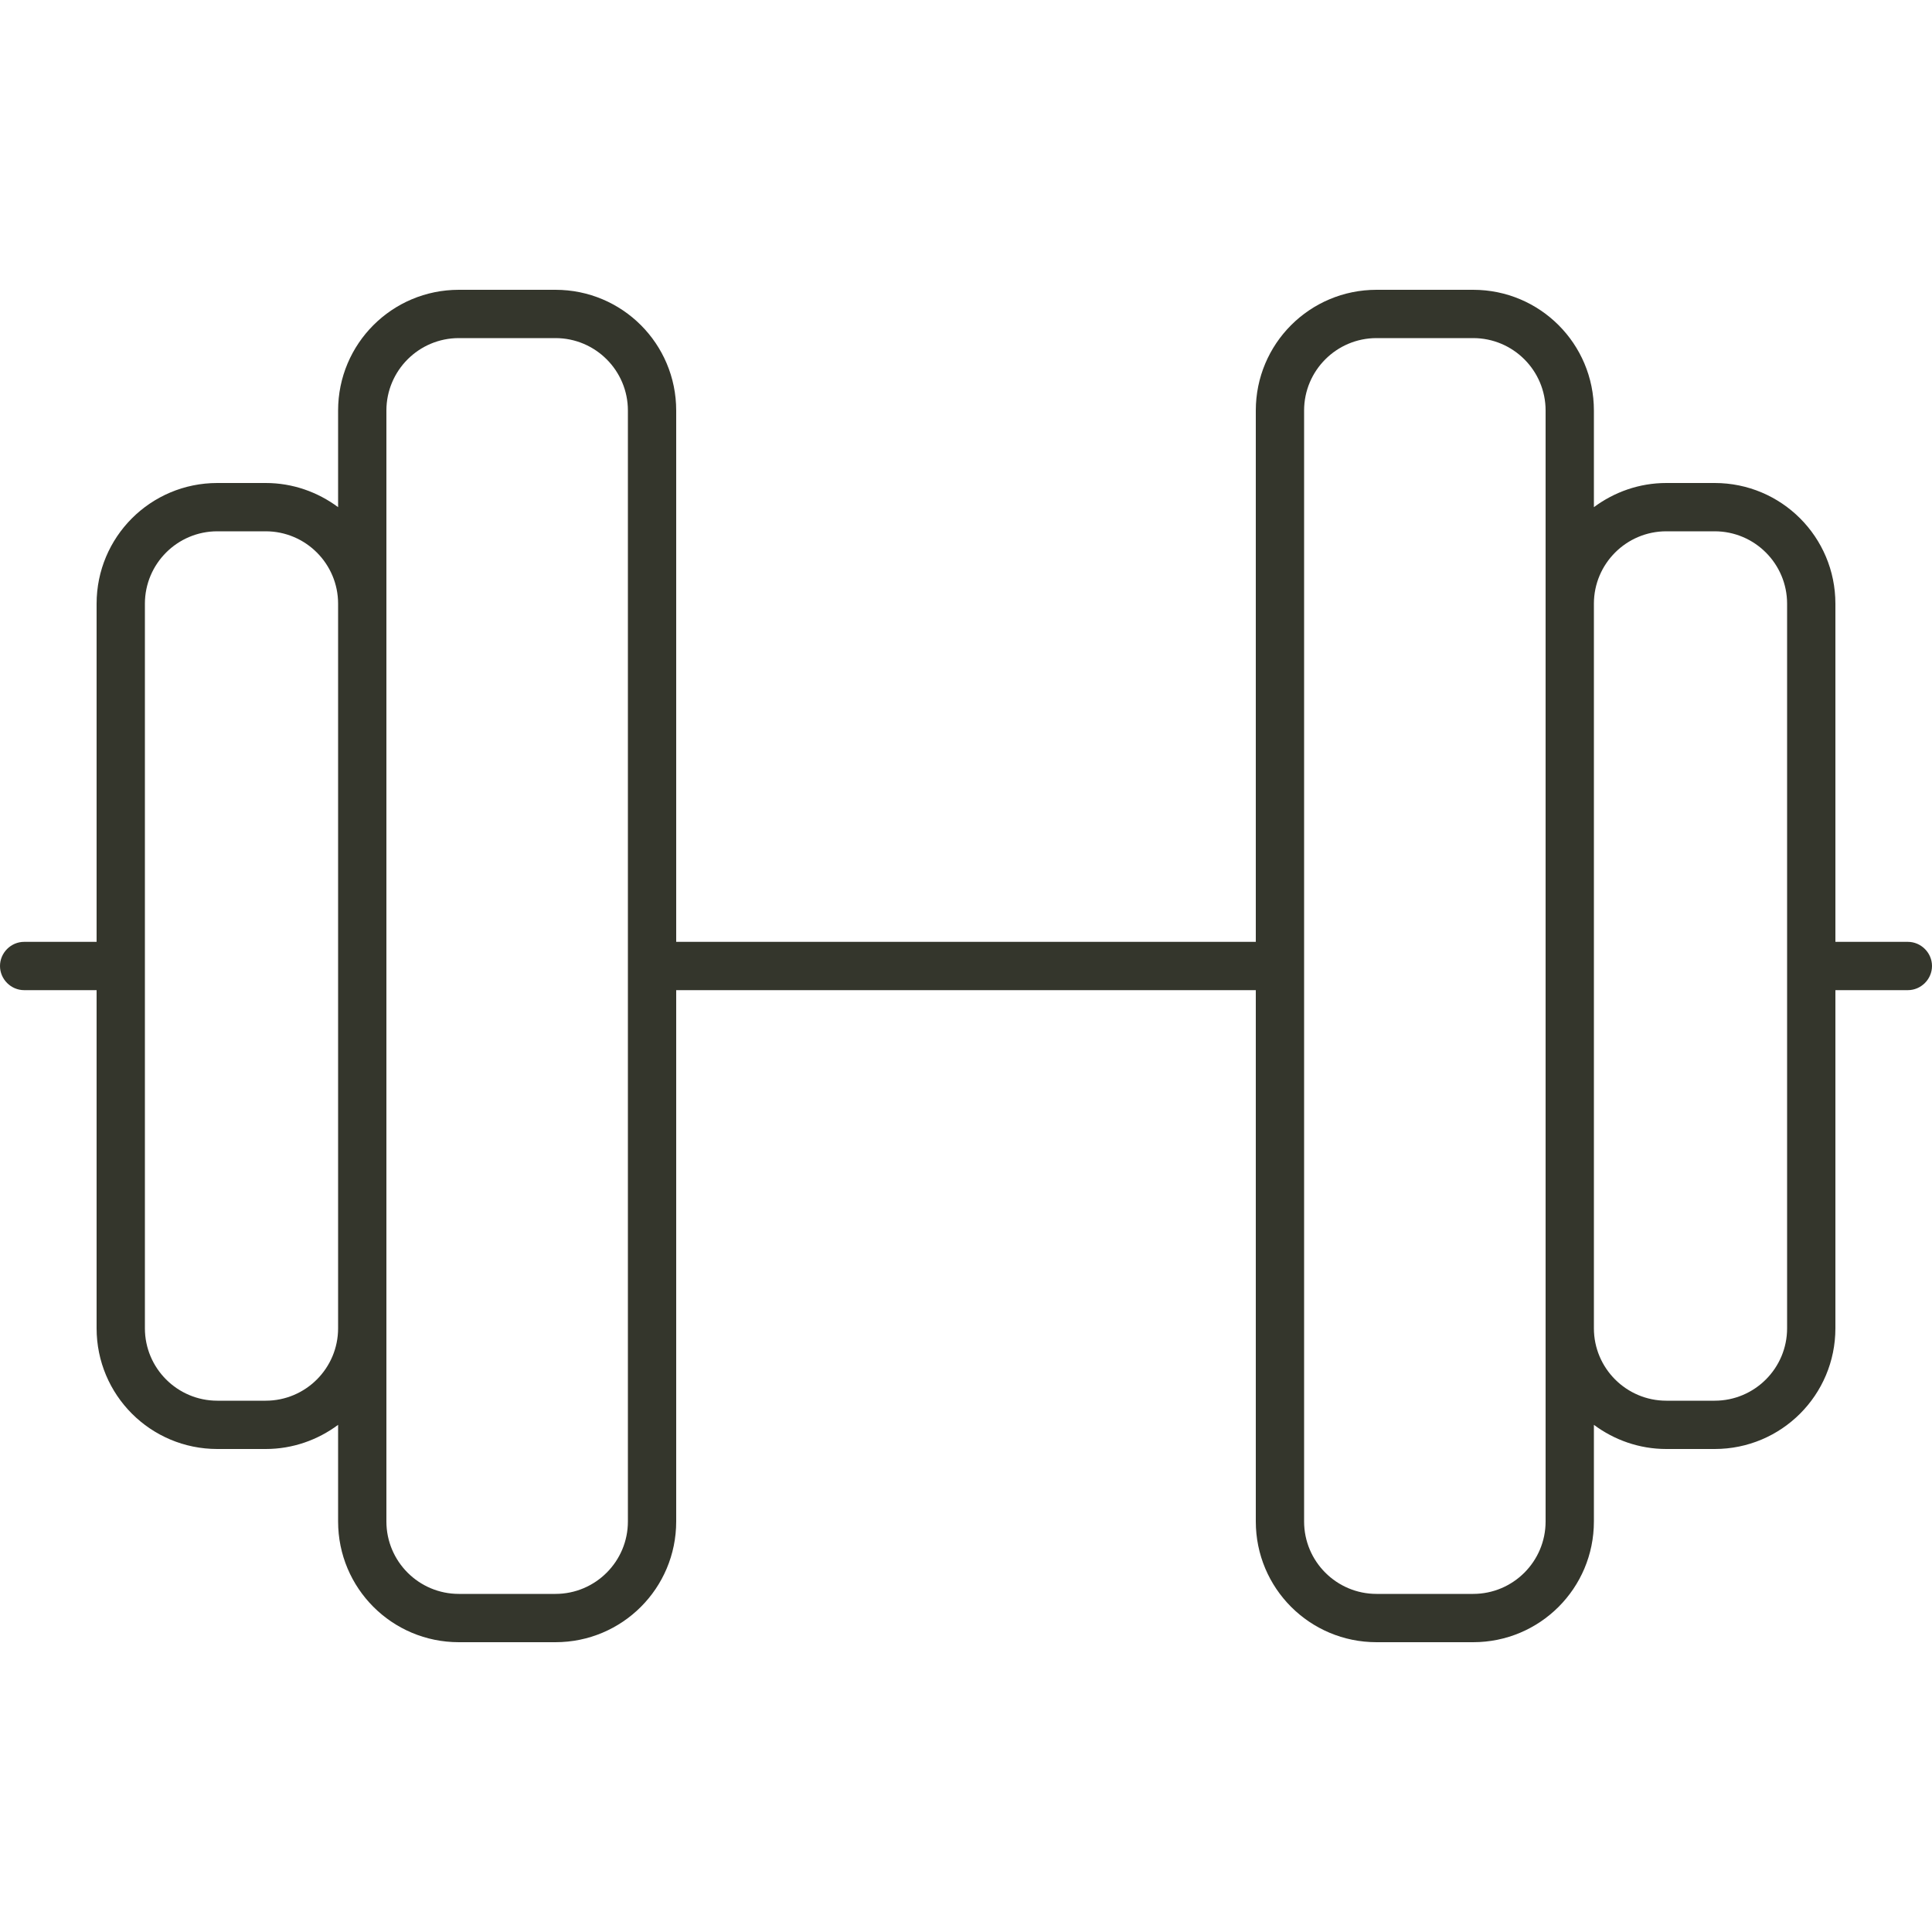 <?xml version="1.0" encoding="UTF-8"?>
<svg xmlns="http://www.w3.org/2000/svg" id="Ebene_1" version="1.1" viewBox="0 0 512 512">
  <defs>
    <style>
      .st0 {
        fill: #34362c;
      }
    </style>
  </defs>
  <path class="st0" d="M147.2,89.6c10.6,0,19.2,8.6,19.2,19.2v294.4c0,10.6-8.6,19.2-19.2,19.2h-25.6c-10.6,0-19.2-8.6-19.2-19.2V108.8c0-10.6,8.6-19.2,19.2-19.2h25.6ZM89.6,377.6v25.6c0,17.7,14.3,32,32,32h25.6c17.7,0,32-14.3,32-32v-140.8h153.6v140.8c0,17.7,14.3,32,32,32h25.6c17.7,0,32-14.3,32-32v-25.6c5.4,4,12,6.4,19.2,6.4h12.8c17.7,0,32-14.3,32-32v-89.6h19.2c3.5,0,6.4-2.9,6.4-6.4s-2.9-6.4-6.4-6.4h-19.2v-89.6c0-17.7-14.3-32-32-32h-12.8c-7.2,0-13.8,2.4-19.2,6.4v-25.6c0-17.7-14.3-32-32-32h-25.6c-17.7,0-32,14.3-32,32v140.8h-153.6V108.8c0-17.7-14.3-32-32-32h-25.6c-17.7,0-32,14.3-32,32v25.6c-5.4-4-12-6.4-19.2-6.4h-12.8c-17.7,0-32,14.3-32,32v89.6H6.4c-3.5,0-6.4,2.9-6.4,6.4s2.9,6.4,6.4,6.4h19.2v89.6c0,17.7,14.3,32,32,32h12.8c7.2,0,13.8-2.4,19.2-6.4ZM422.4,160c0-10.6,8.6-19.2,19.2-19.2h12.8c10.6,0,19.2,8.6,19.2,19.2v192c0,10.6-8.6,19.2-19.2,19.2h-12.8c-10.6,0-19.2-8.6-19.2-19.2v-192ZM409.6,352v51.2c0,10.6-8.6,19.2-19.2,19.2h-25.6c-10.6,0-19.2-8.6-19.2-19.2V108.8c0-10.6,8.6-19.2,19.2-19.2h25.6c10.6,0,19.2,8.6,19.2,19.2v243.2ZM89.6,160v192c0,10.6-8.6,19.2-19.2,19.2h-12.8c-10.6,0-19.2-8.6-19.2-19.2v-192c0-10.6,8.6-19.2,19.2-19.2h12.8c10.6,0,19.2,8.6,19.2,19.2Z"></path>
</svg>

